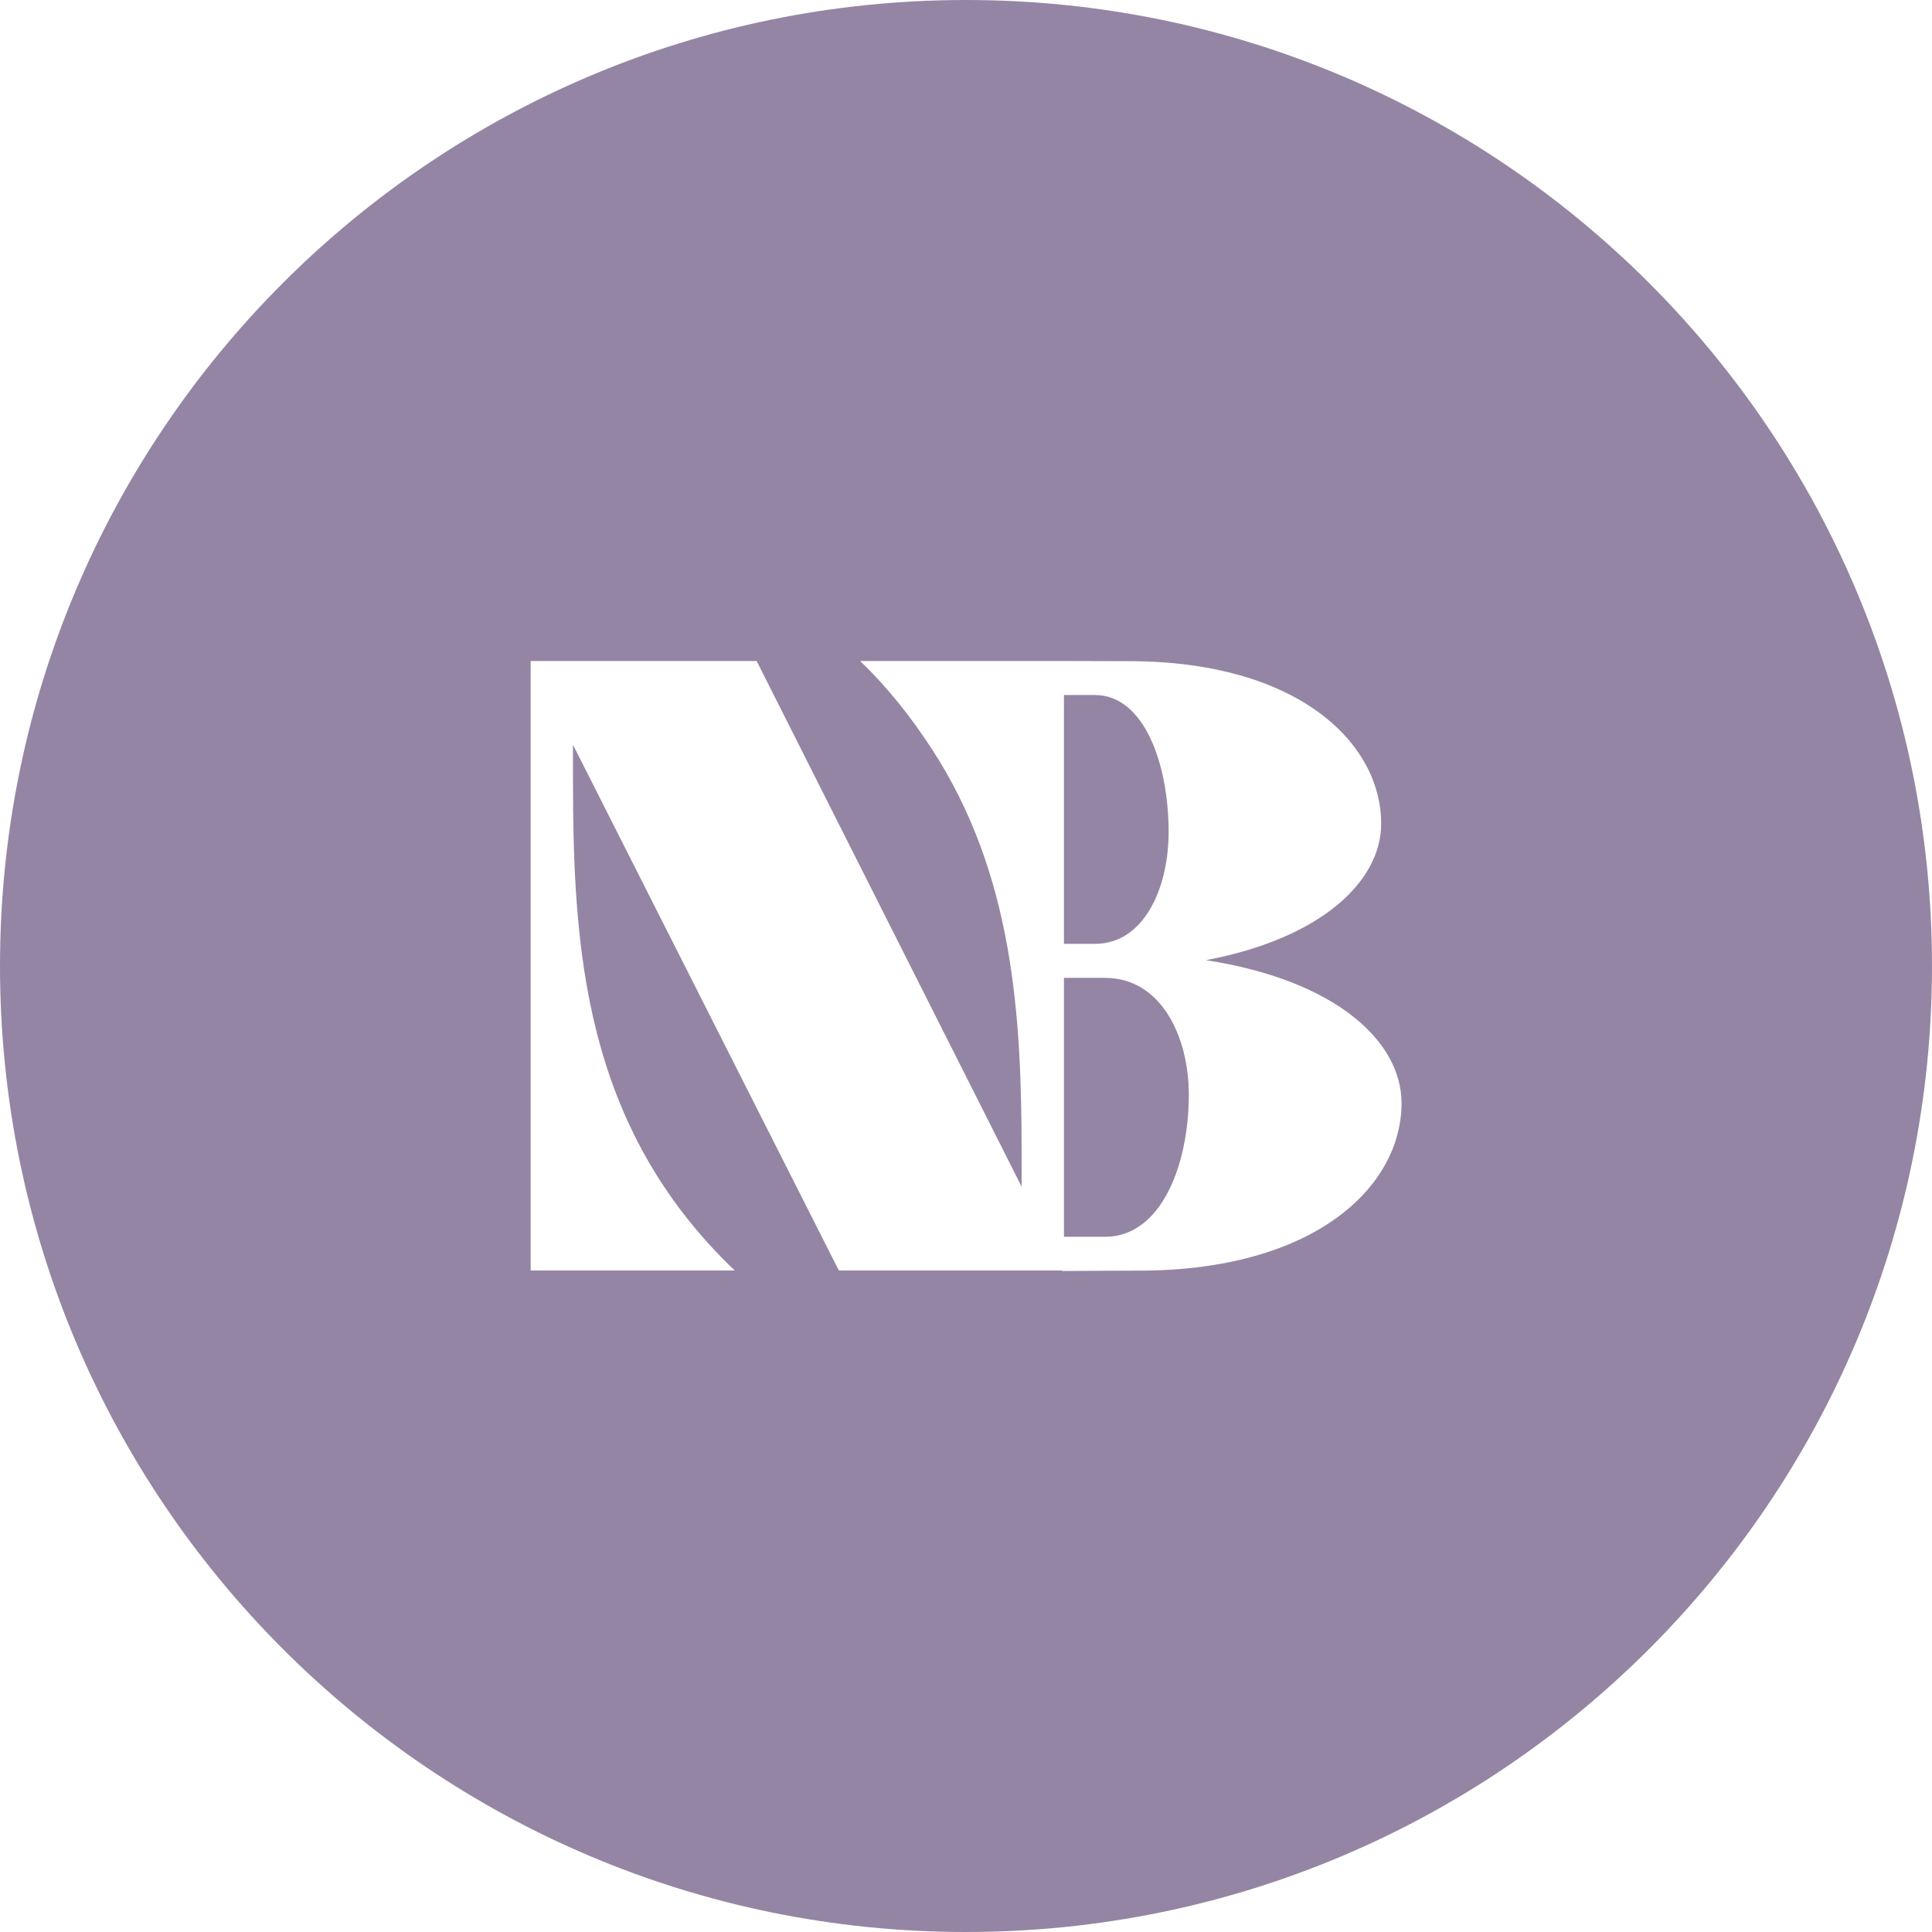 <svg xmlns="http://www.w3.org/2000/svg" id="Layer_2" viewBox="0 0 109.08 109.08"><defs><style>      .cls-1 {        fill: #9585a4;      }    </style></defs><g id="Calque_1"><g><path class="cls-1" d="M62.39,55.21h-2.32v14.62h2.32c3.15,0,4.73-4.02,4.73-8.03,0-3.3-1.58-6.59-4.73-6.59Z"></path><path class="cls-1" d="M65.98,46.98c0-3.87-1.39-7.74-4.16-7.74h-1.75v14.05h1.75c2.77,0,4.16-3.15,4.16-6.31Z"></path><path class="cls-1" d="M54.54,0C24.42,0,0,24.42,0,54.54s24.42,54.54,54.54,54.54,54.54-24.42,54.54-54.54S84.66,0,54.54,0ZM64.3,71.74c-1.44,0-2.89.01-4.33.02v-.03h-12.61l-15.01-29.68v1.82c0,9.66.58,19.69,9.13,27.86h-11.52v-34.41h12.76l5.79,11.49,9.17,18.19v-1.82c0-7.8-.45-15.83-5.1-22.94-1.11-1.69-2.38-3.35-4.02-4.92h11.52s3.66.01,3.66.01c9.51,0,14.24,4.59,14.24,9.18,0,3.2-3.3,6.45-9.89,7.7,7.41,1.15,11.04,4.63,11.04,8.07,0,4.73-4.92,9.46-14.82,9.46Z"></path></g></g></svg>